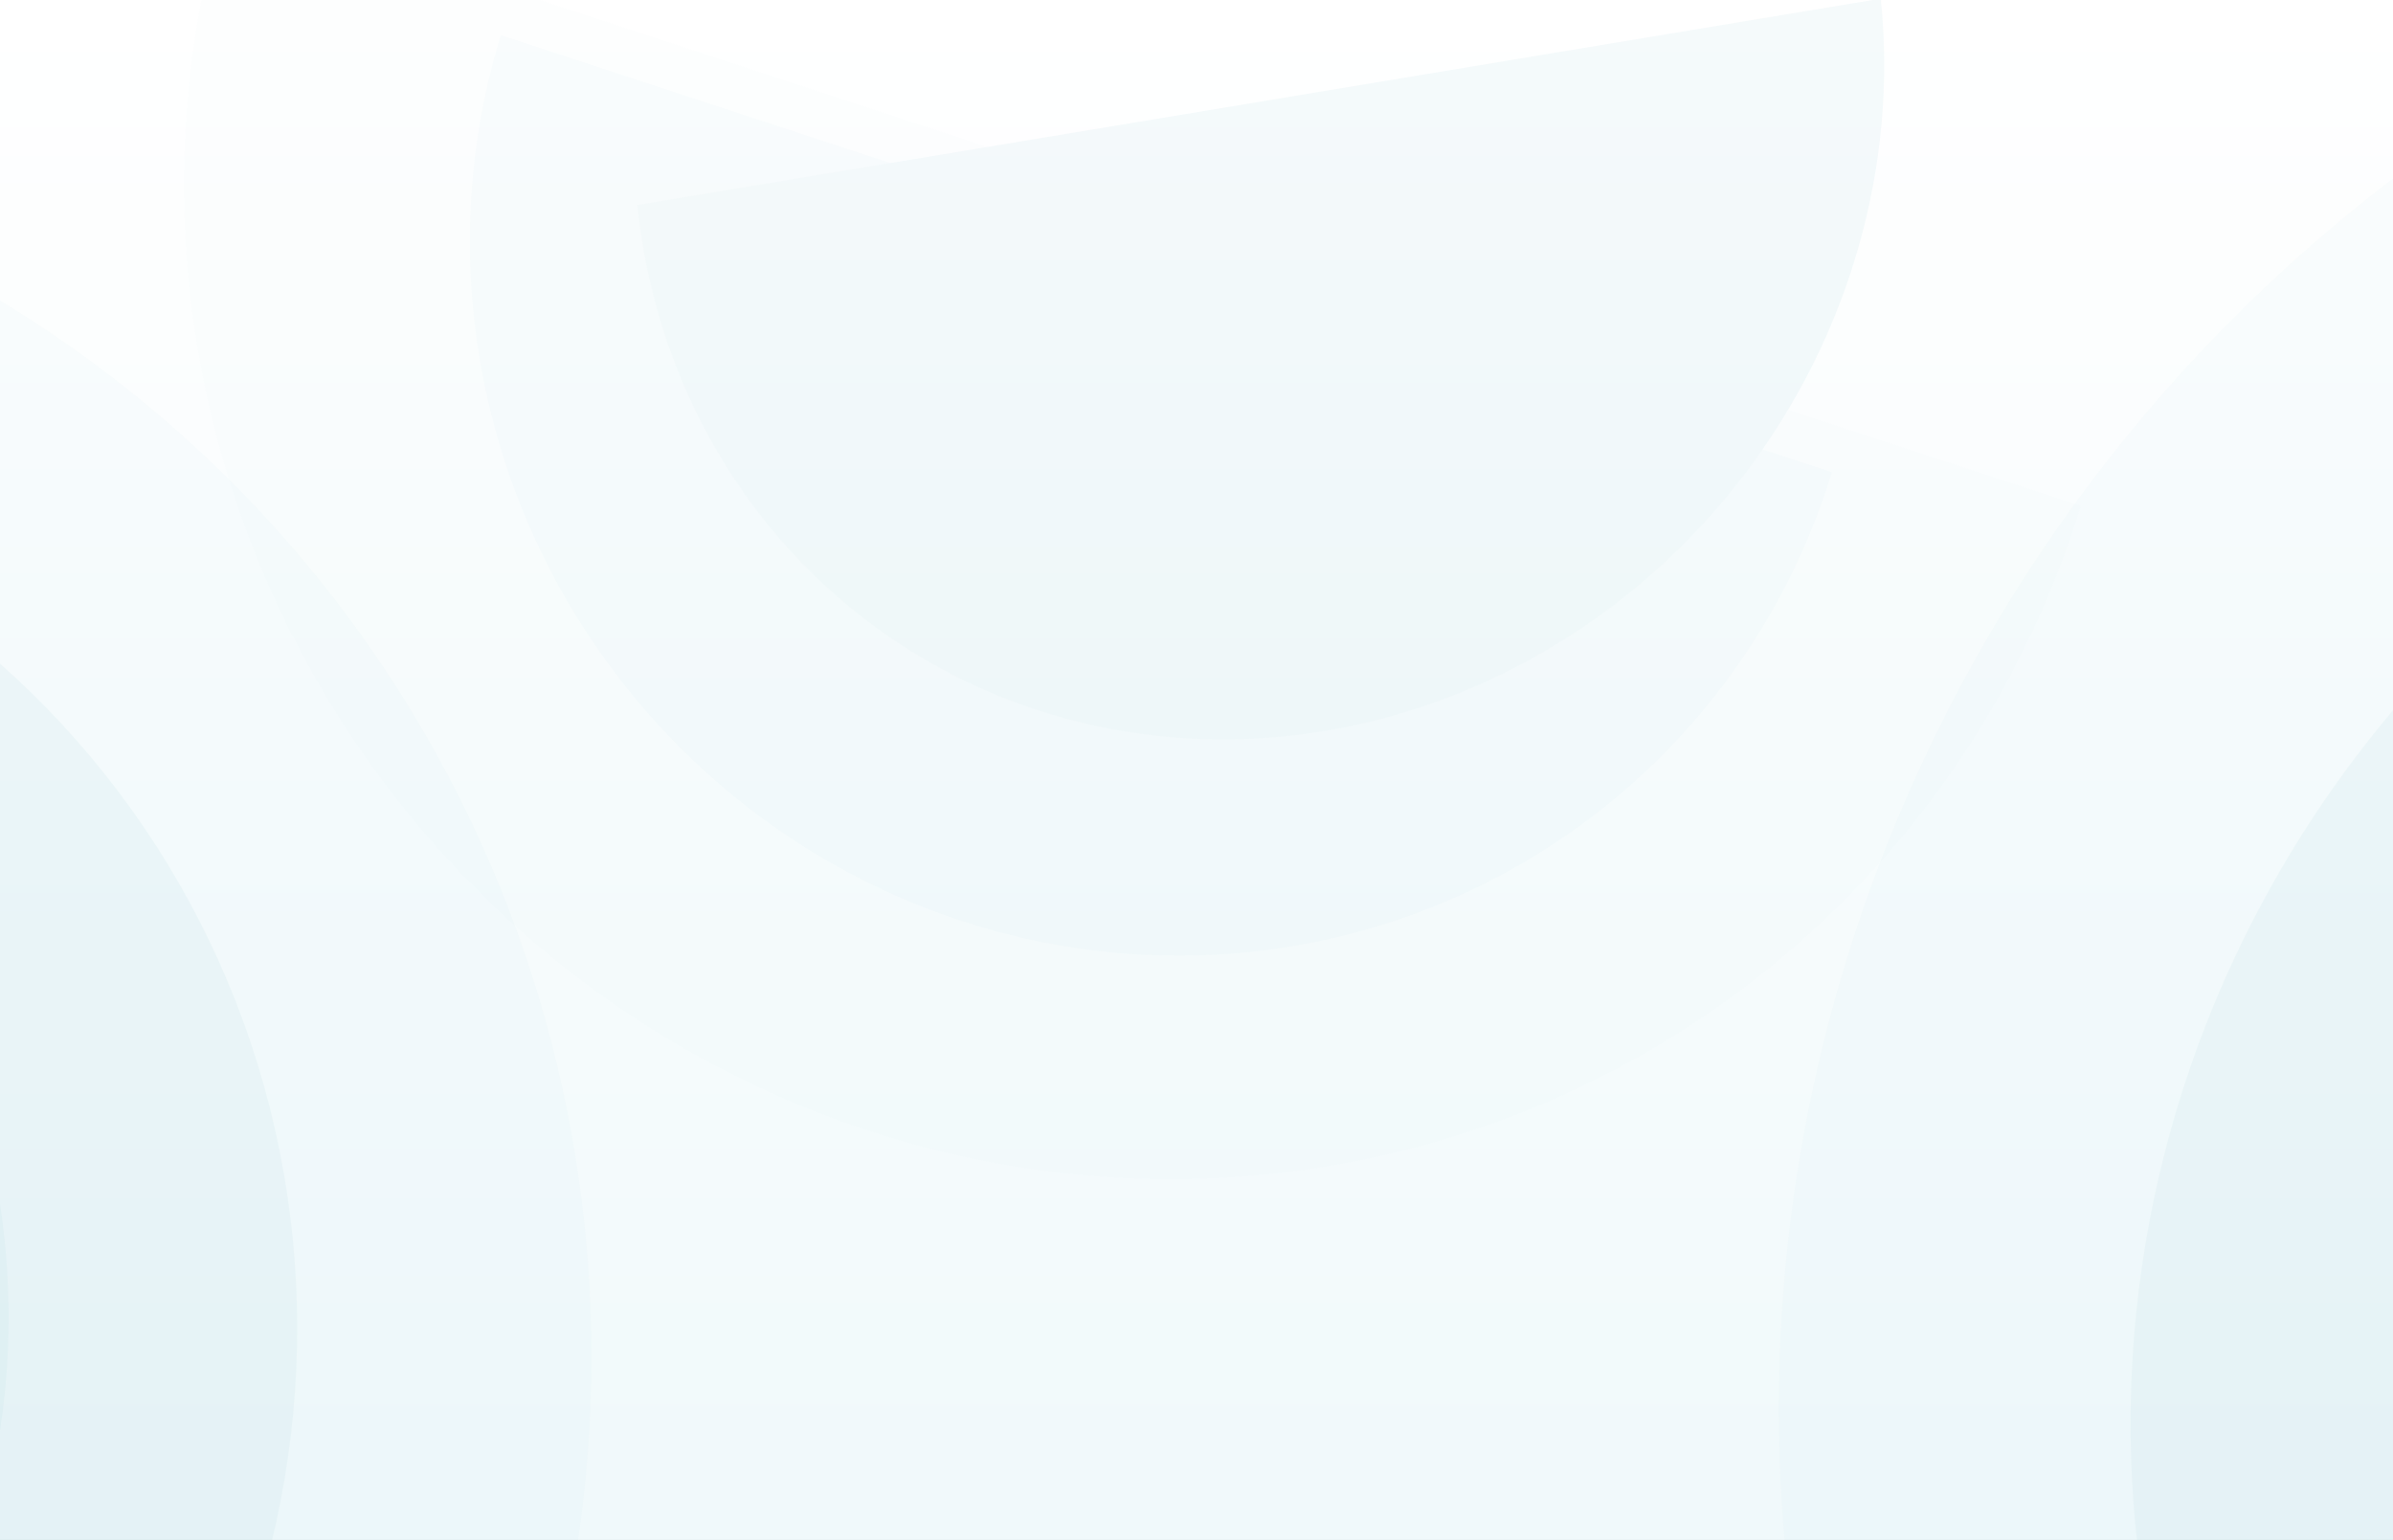 <svg width="390" height="251" viewBox="0 0 390 251" fill="none" xmlns="http://www.w3.org/2000/svg">
<rect x="0" y="0" width="390" height="251" fill="#333333" stroke="none"/>
<g clip-path="url(#clip0_5821_38069)">
<rect width="1280" height="832" fill="url(#paint0_linear_5821_38069)"/>
<g opacity="0.08">
<path opacity="0.21" d="M-112.112 429.897C-85.297 429.949 -58.634 424.702 -33.646 414.453C-8.658 404.205 14.167 389.157 33.524 370.168C52.881 351.179 68.392 328.621 79.172 303.782C89.951 278.943 95.787 252.31 96.348 225.403C96.908 198.496 92.181 171.842 82.437 146.963C72.693 122.084 58.123 99.467 39.558 80.404C20.993 61.341 -1.203 46.204 -25.762 35.859C-50.321 25.513 -76.763 20.161 -103.578 20.109L-107.845 225.003L-112.112 429.897Z" fill="#007C99"/>
<path opacity="0.54" d="M-101.271 366.379C-82.018 366.416 -62.874 362.649 -44.932 355.29C-26.99 347.932 -10.602 337.127 3.296 323.493C17.195 309.859 28.332 293.662 36.072 275.828C43.811 257.993 48.002 238.87 48.404 219.551C48.806 200.232 45.412 181.094 38.416 163.231C31.42 145.367 20.958 129.128 7.629 115.441C-5.701 101.753 -21.638 90.885 -39.271 83.457C-56.905 76.029 -75.891 72.186 -95.144 72.149L-98.207 219.264L-101.271 366.379Z" fill="#007C99"/>
<path d="M-75.519 328.527C-59.448 321.733 -45.056 311.939 -33.167 299.703C-21.278 287.468 -12.124 273.031 -6.228 257.216C-0.331 241.402 2.192 224.52 1.198 207.534C0.204 190.548 -4.287 173.791 -12.02 158.22C-19.753 142.649 -30.576 128.568 -43.87 116.782C-57.165 104.996 -72.671 95.736 -89.504 89.529C-106.336 83.323 -124.165 80.292 -141.973 80.609C-159.78 80.927 -177.218 84.588 -193.289 91.381L-134.404 209.954L-75.519 328.527Z" fill="#007C99"/>
</g>
<g opacity="0.08">
<path opacity="0.21" d="M609.335 -14.566C577.812 -23.069 544.8 -25.291 512.182 -21.103C479.565 -16.916 447.982 -6.402 419.236 9.839C390.49 26.08 365.144 47.729 344.646 73.551C324.148 99.373 308.899 128.861 299.769 160.333C290.639 191.804 287.808 224.643 291.436 256.973C295.065 289.303 305.082 320.492 320.917 348.758C336.751 377.025 358.092 401.816 383.722 421.716C409.352 441.616 438.768 456.235 470.291 464.739L539.813 225.087L609.335 -14.566Z" fill="#007C99"/>
<path opacity="0.54" d="M576.59 56.732C553.956 50.626 530.253 49.031 506.833 52.038C483.414 55.044 460.737 62.593 440.097 74.254C419.458 85.915 401.259 101.46 386.541 120C371.824 138.54 360.875 159.713 354.319 182.31C347.764 204.907 345.731 228.485 348.336 251.698C350.942 274.911 358.134 297.305 369.504 317.6C380.873 337.896 396.196 355.696 414.598 369.984C433.001 384.273 454.121 394.769 476.755 400.875L526.672 228.803L576.59 56.732Z" fill="#007C99"/>
<path d="M500.274 91.72C479.902 97.752 461.156 107.643 445.105 120.829C429.053 134.014 416.011 150.236 406.724 168.568C397.436 186.9 392.084 206.983 390.974 227.67C389.863 248.358 393.016 269.244 400.253 289.138C407.489 309.031 418.667 327.542 433.148 343.613C447.629 359.684 465.13 373 484.651 382.802C504.173 392.603 525.332 398.698 546.922 400.738C568.512 402.779 590.109 400.724 610.48 394.692L555.377 243.206L500.274 91.72Z" fill="#007C99"/>
</g>
<g opacity="0.04">
<path opacity="0.21" d="M36.994 -16.751C30.878 3.134 28.729 24.107 30.67 44.971C32.611 65.835 38.604 86.18 48.307 104.847C58.01 123.514 71.232 140.135 87.219 153.763C103.207 167.391 121.646 177.757 141.484 184.271C161.322 190.785 182.17 193.318 202.839 191.727C223.507 190.135 243.591 184.45 261.943 174.995C280.296 165.541 296.557 152.502 309.8 136.624C323.042 120.745 333.006 102.338 339.122 82.453L188.058 32.851L36.994 -16.751Z" fill="#007C99"/>
<path opacity="0.54" d="M81.62 5.737C77.228 20.014 75.685 35.073 77.079 50.053C78.472 65.034 82.775 79.642 89.742 93.045C96.709 106.448 106.203 118.382 117.682 128.167C129.161 137.952 142.4 145.395 156.644 150.072C170.888 154.749 185.857 156.568 200.697 155.425C215.537 154.282 229.957 150.2 243.134 143.412C256.312 136.623 267.988 127.261 277.496 115.861C287.004 104.46 294.158 91.244 298.549 76.966L190.084 41.352L81.62 5.737Z" fill="#007C99"/>
<path d="M103.871 33.421C105.269 46.886 109.275 59.784 115.659 71.379C122.043 82.974 130.681 93.038 141.079 100.997C151.477 108.957 163.431 114.655 176.26 117.767C189.088 120.879 202.54 121.344 215.846 119.135C229.153 116.927 242.053 112.087 253.812 104.894C265.57 97.7 275.955 88.294 284.376 77.211C292.796 66.128 299.085 53.586 302.885 40.3C306.685 27.015 307.921 13.247 306.523 -0.218L205.197 16.602L103.871 33.421Z" fill="#007C99"/>
</g>
</g>
<defs>
<linearGradient id="paint0_linear_5821_38069" x1="640" y1="0" x2="640" y2="832" gradientUnits="userSpaceOnUse">
<stop stop-color="white"/>
<stop offset="1" stop-color="#CEEBF1"/>
</linearGradient>
<clipPath id="clip0_5821_38069">
<rect width="390" height="251" fill="white"/>
</clipPath>
</defs>
</svg>
